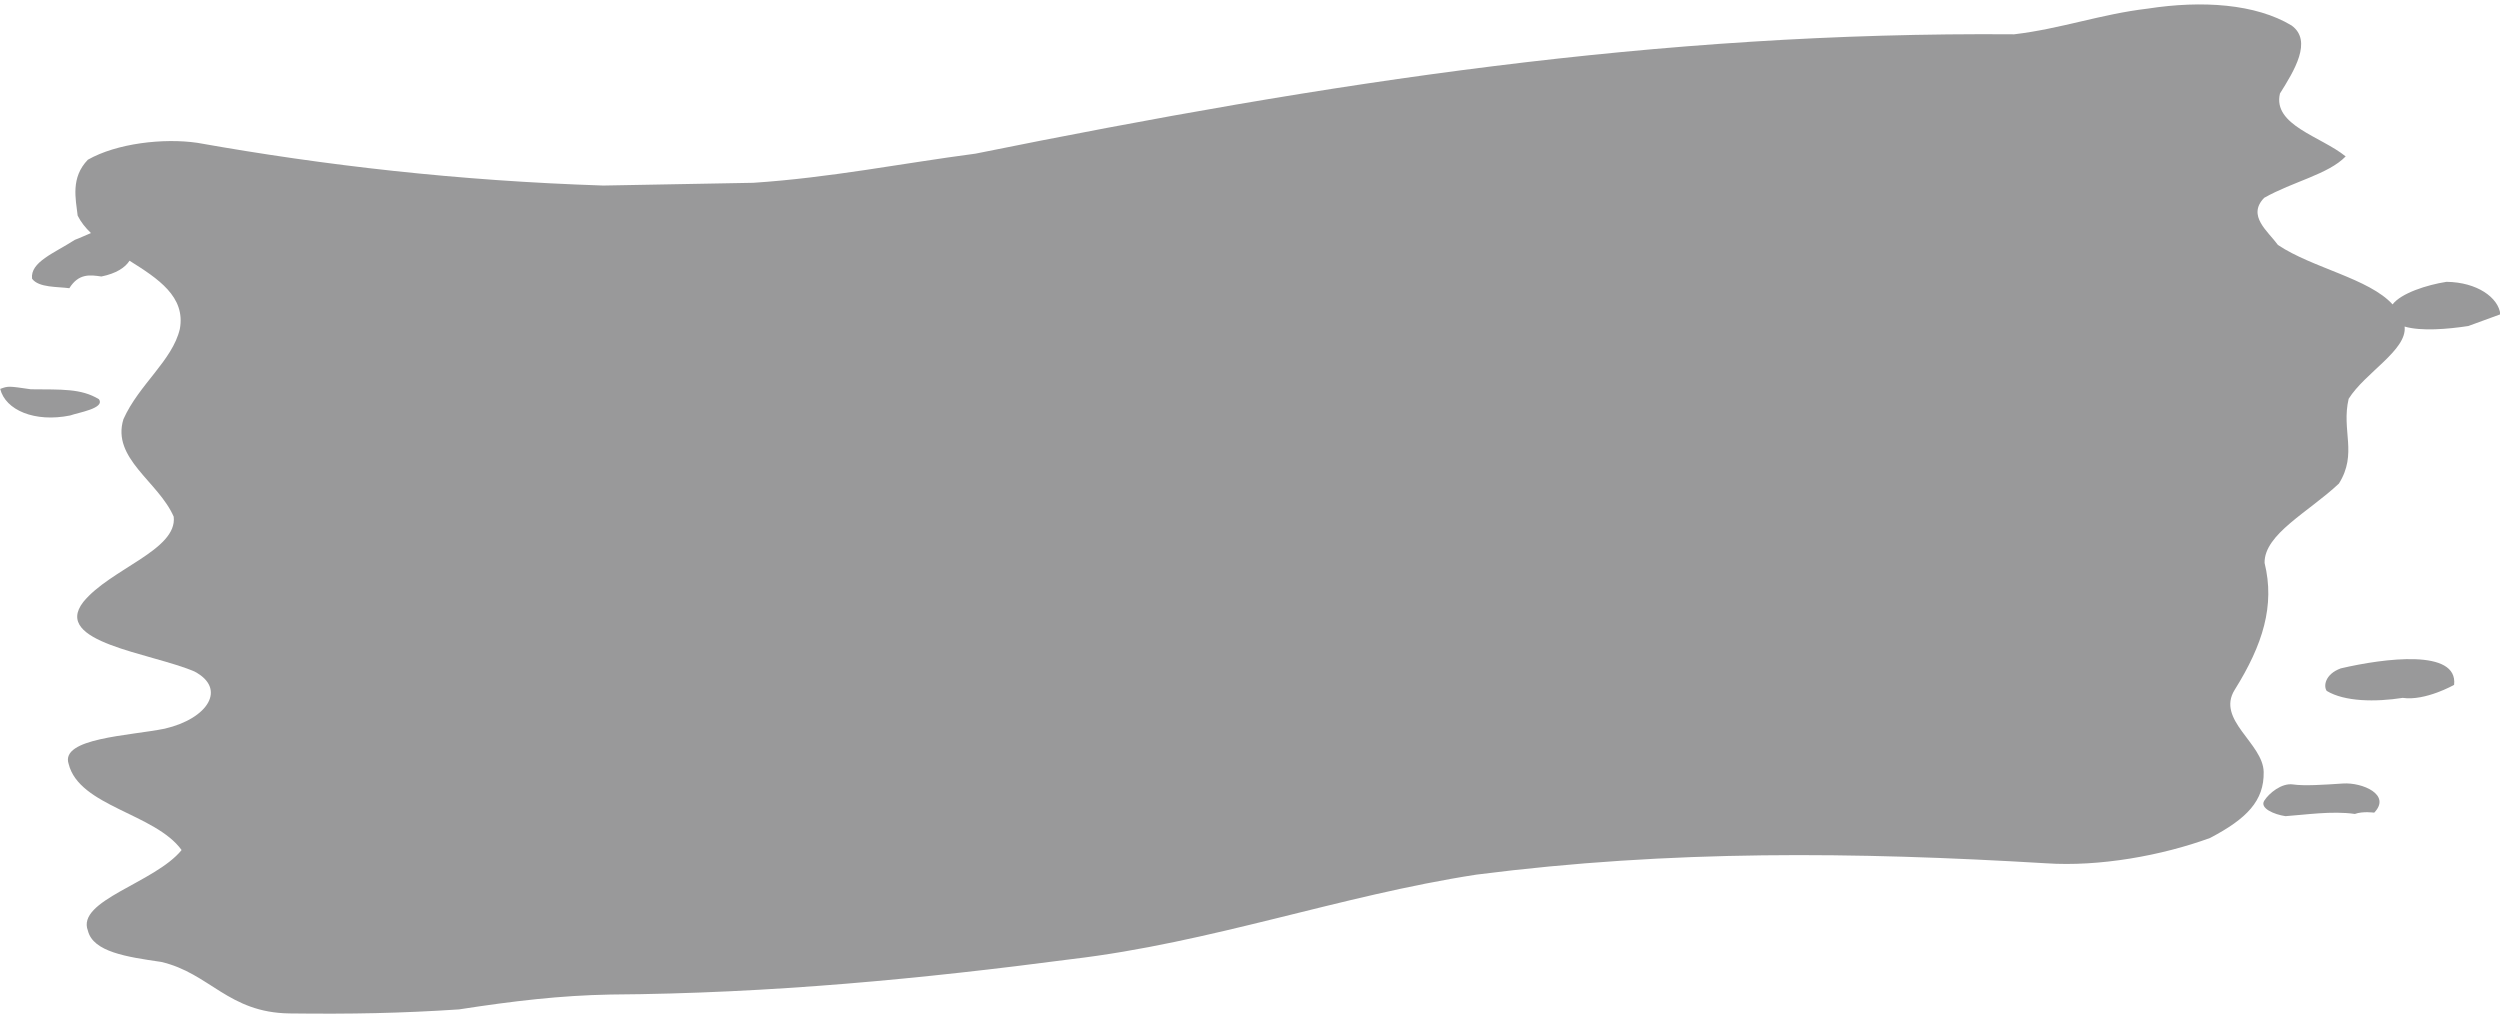 <?xml version="1.0" encoding="UTF-8" standalone="no"?><svg xmlns="http://www.w3.org/2000/svg" xmlns:xlink="http://www.w3.org/1999/xlink" fill="#99999a" height="170.3" preserveAspectRatio="xMidYMid meet" version="1" viewBox="40.0 164.5 419.9 170.3" width="419.9" zoomAndPan="magnify"><g id="change1_1"><path d="M 425.129 296.254 C 423.227 295.977 421.09 297.73 420.301 298.992 C 419.512 300.258 421.969 301.305 423.871 301.582 C 427.121 301.363 431.715 300.656 435.52 301.211 C 436.867 300.719 438.77 300.996 438.77 300.996 C 441.695 297.977 436.777 295.883 433.527 296.098 C 430.277 296.312 427.031 296.531 425.129 296.254" fill="inherit"/><path d="M 443.559 281.715 C 447.363 282.27 452.191 279.531 452.191 279.531 C 452.891 273.434 440.449 275.062 433.164 276.758 C 430.473 277.742 430.238 279.777 430.797 280.547 C 433.812 282.363 438.961 282.426 443.559 281.715" fill="inherit"/><path d="M 51.645 212.91 C 53.223 210.387 55.129 210.664 57.031 210.941 C 59.527 210.438 61.043 209.426 61.754 208.289 C 66.562 211.305 71.199 214.336 70.207 219.75 C 68.953 225.078 63.336 229.082 60.734 234.902 C 58.691 241.492 66.625 245.402 69.176 251.285 C 69.824 256.891 58.496 260.062 53.992 265.605 C 48.703 272.41 65.27 274.137 72.648 277.277 C 78.121 280.145 74.965 285.191 67.676 286.887 C 61.738 288.09 50.09 288.457 51.527 292.801 C 53.285 299.945 66.047 301.117 70.504 307.273 C 65.996 312.816 52.77 315.715 54.766 320.824 C 55.645 324.398 61.352 325.23 67.059 326.062 C 75.227 327.941 78.336 334.594 88.641 334.715 C 98.941 334.84 107.344 334.684 117.09 334.039 C 126.277 332.621 134.121 331.699 142.523 331.543 C 169.625 331.359 195.059 328.863 219.938 325.602 C 243.469 322.828 265.004 314.945 287.98 311.402 C 320.699 307.215 351.609 307.586 383.633 309.496 C 392.59 310.109 403.125 308.203 411.199 305.246 C 417.375 302.012 420.301 298.992 420.207 294.156 C 420.117 289.324 412.184 285.41 415.34 280.359 C 420.074 272.785 422.121 266.195 420.359 259.051 C 420.27 254.215 427.789 250.488 432.848 245.715 C 436.008 240.664 433.223 236.812 434.48 231.484 C 437.23 227.078 444.328 223.305 443.879 219.348 C 446.625 220.164 451.137 219.789 454.578 219.258 C 455.926 218.766 458.617 217.781 459.965 217.289 C 459.641 214.484 456.066 211.898 450.914 211.836 C 447.633 212.344 443.277 213.746 441.859 215.629 C 437.902 211.27 428.395 209.516 422.605 205.648 C 420.938 203.336 417.363 200.75 420.289 197.73 C 425.117 194.992 431.059 193.789 433.98 190.77 C 429.852 187.414 421.684 185.535 422.941 180.207 C 425.309 176.422 428.465 171.367 424.895 168.781 C 418.859 165.148 409.902 164.531 400.715 165.949 C 392.871 166.871 386.141 169.336 378.297 170.262 C 318.383 169.797 263.242 178.297 203.832 190.309 C 191.395 191.941 179.512 194.344 166.52 195.203 C 158.117 195.359 149.719 195.512 141.316 195.664 C 116.906 194.863 94.629 192.309 73.145 188.488 C 67.434 187.656 59.59 188.582 54.762 191.324 C 51.84 194.34 52.719 197.914 53.043 200.715 C 53.574 201.789 54.348 202.754 55.277 203.645 C 54.406 203.992 53.527 204.434 52.578 204.781 C 49.094 207.027 45.055 208.508 45.383 211.309 C 46.492 212.852 49.742 212.633 51.645 212.91" fill="inherit"/><path d="M 51.777 234.285 C 53.125 233.793 57.719 233.086 56.605 231.543 C 53.59 229.727 50.34 229.941 45.188 229.883 C 41.383 229.328 41.383 229.328 40.035 229.82 C 40.918 233.391 45.836 235.484 51.777 234.285" fill="inherit"/></g></svg>